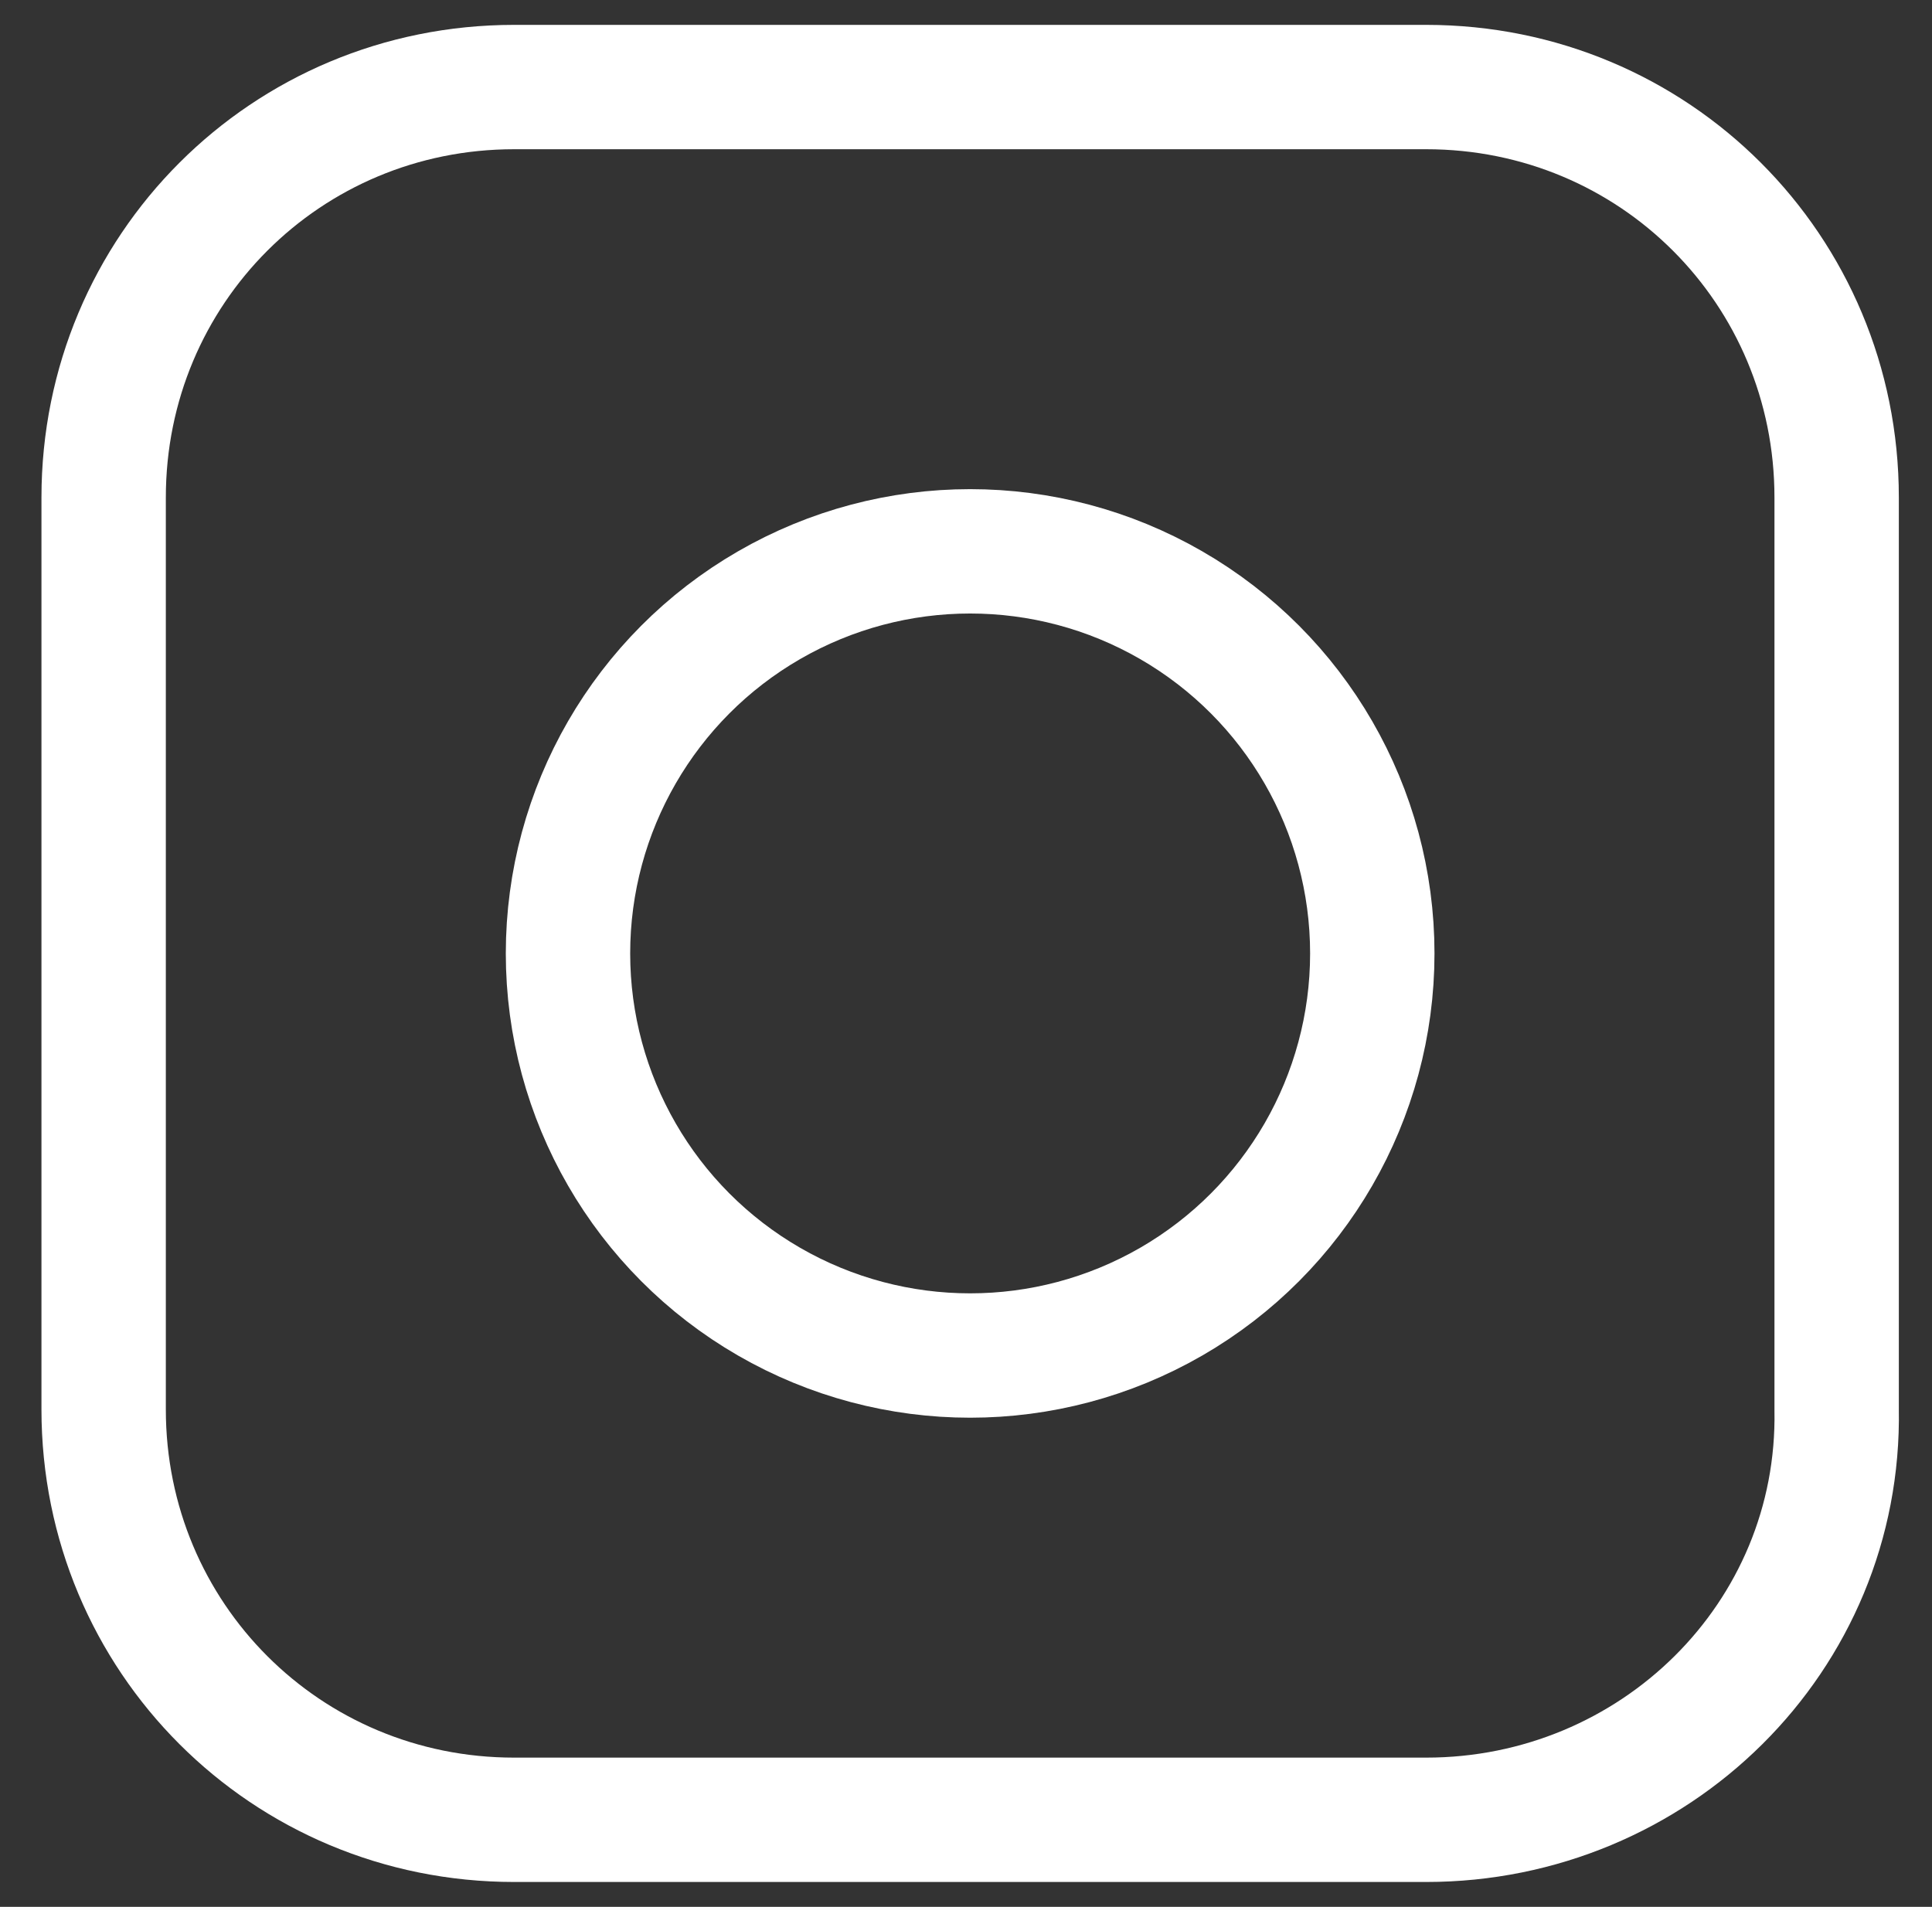 <?xml version="1.0" encoding="utf-8"?>
<!-- Generator: Adobe Illustrator 24.0.3, SVG Export Plug-In . SVG Version: 6.00 Build 0)  -->
<svg version="1.1" id="Layer_1" xmlns="http://www.w3.org/2000/svg" xmlns:xlink="http://www.w3.org/1999/xlink" x="0px" y="0px"
	 viewBox="0 0 46.6 46" style="enable-background:new 0 0 46.6 46;" xml:space="preserve">
<rect x="0" y="0" width="46.6" height="46" fill="#333333" stroke="none"/>
<style type="text/css">
	.st0{fill:none;stroke:#FFFFFF;stroke-width:3;stroke-miterlimit:10;}
</style>
<circle class="st0" cx="23.4" cy="23" r="9.7"/>
<path class="st0" d="M34.4,43.9h-22c-5.5,0-9.9-4.4-9.9-9.9V12c0-5.5,4.4-9.9,9.9-9.9h22c5.5,0,9.9,4.4,9.9,9.9v22
	C44.4,39.5,39.9,43.9,34.4,43.9z"/>
</svg>
